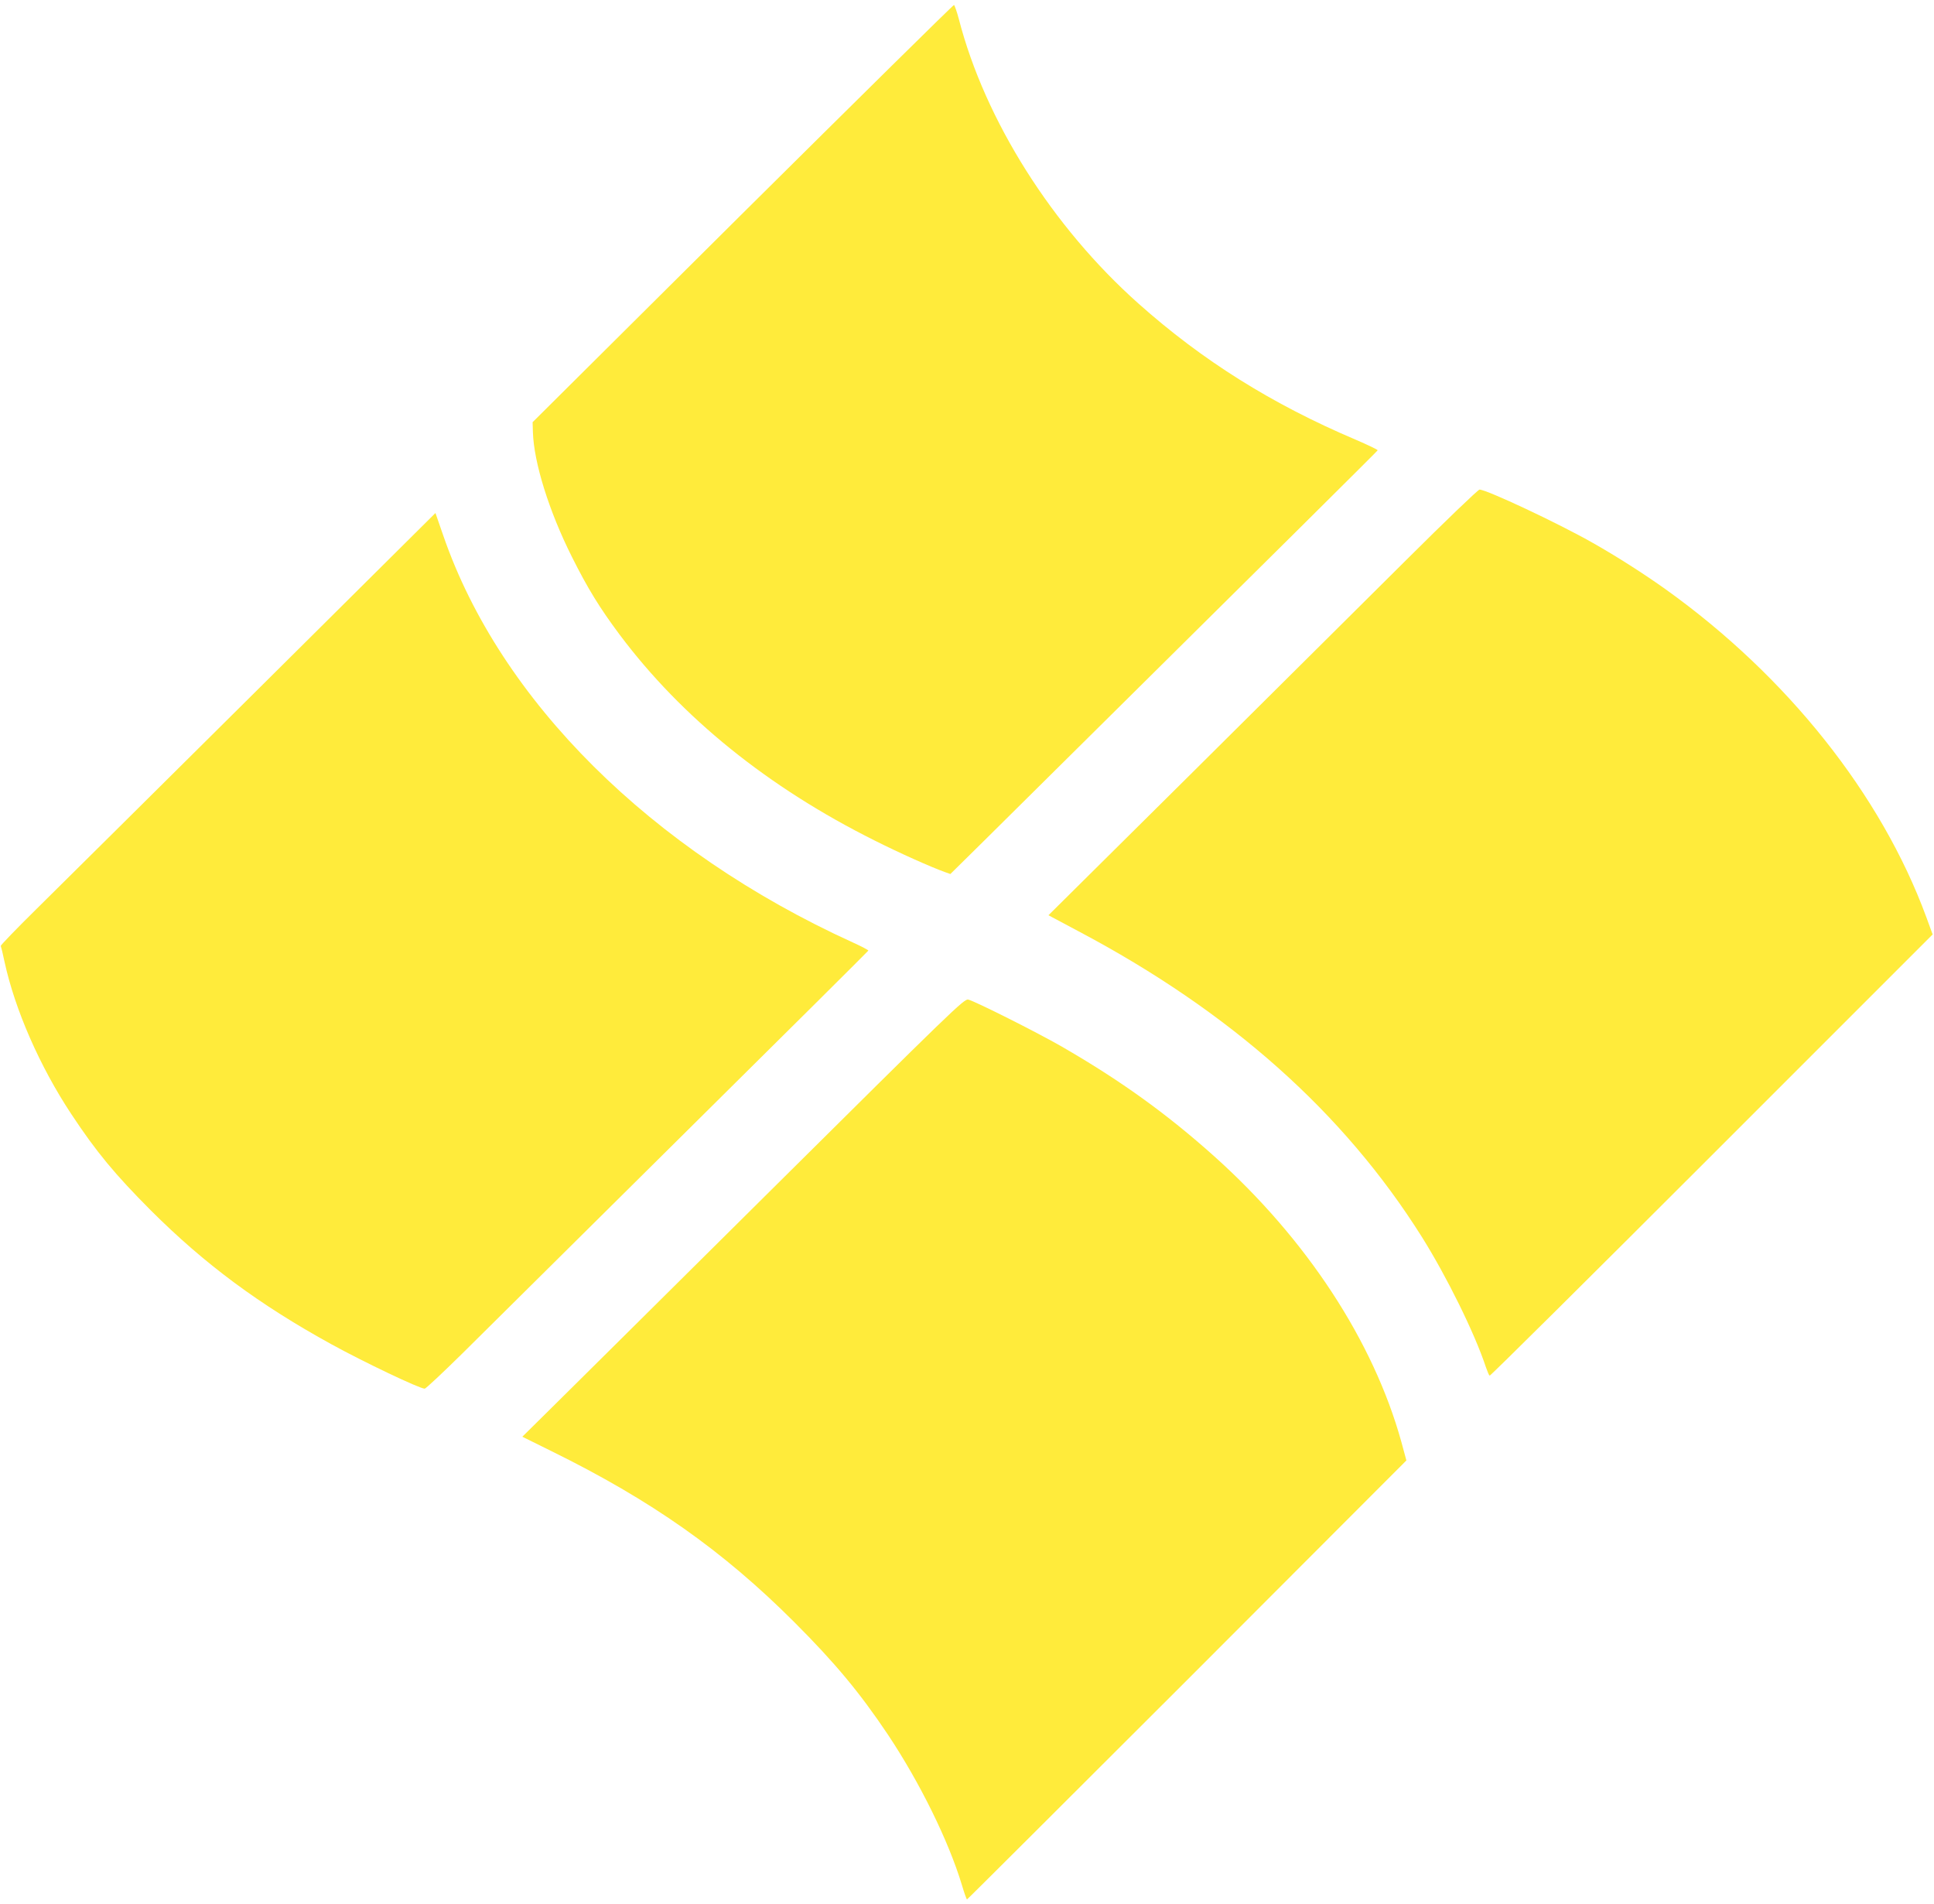 <?xml version="1.0" standalone="no"?>
<!DOCTYPE svg PUBLIC "-//W3C//DTD SVG 20010904//EN"
 "http://www.w3.org/TR/2001/REC-SVG-20010904/DTD/svg10.dtd">
<svg version="1.0" xmlns="http://www.w3.org/2000/svg"
 width="1280pt" height="1260pt" viewBox="0 0 1280 1260"
 preserveAspectRatio="xMidYMid meet">
<g transform="translate(0,1260) scale(0.1,-0.1)"
fill="#ffeb3b" stroke="none">
<path d="M4915 11188 l-1390 -1382 2 -66 c6 -200 106 -522 258 -825 105 -210
184 -338 316 -515 411 -549 983 -1011 1689 -1363 169 -85 367 -173 463 -208
l37 -13 218 215 c2125 2104 2607 2583 2610 2589 1 4 -64 35 -145 70 -554 235
-1015 524 -1438 901 -570 507 -1016 1213 -1189 1883 -13 49 -28 91 -32 93 -5
1 -634 -620 -1399 -1379z"/>
<path d="M9310 8897 c-256 -255 -894 -889 -1418 -1409 l-953 -945 199 -106
c1007 -533 1755 -1200 2272 -2022 165 -263 351 -640 424 -862 10 -29 21 -55
25 -57 4 -3 665 653 1470 1458 l1462 1462 -42 115 c-298 810 -920 1593 -1725
2169 -143 102 -321 216 -480 306 -228 130 -705 354 -752 354 -9 0 -226 -208
-482 -463z"/>
<path d="M1684 8015 c-660 -655 -1308 -1298 -1441 -1429 -133 -131 -240 -242
-238 -246 2 -4 14 -51 25 -105 69 -317 233 -692 442 -1008 166 -251 288 -398
527 -638 355 -354 714 -621 1196 -886 213 -117 582 -293 616 -293 7 0 119 105
249 233 129 128 786 779 1460 1447 674 667 1226 1216 1227 1219 2 3 -45 28
-105 55 -1334 608 -2331 1599 -2708 2691 l-52 150 -1198 -1190z"/>
<path d="M5093 4714 c-709 -703 -1366 -1356 -1462 -1450 l-174 -172 194 -96
c658 -324 1132 -657 1605 -1130 271 -271 434 -467 621 -746 211 -317 401 -702
490 -997 15 -51 30 -93 33 -93 3 0 658 654 1457 1452 l1451 1453 -33 122
c-185 668 -628 1344 -1240 1892 -314 281 -622 503 -1015 729 -157 90 -568 297
-612 307 -26 7 -110 -75 -1315 -1271z"/>
</g>
</svg>
